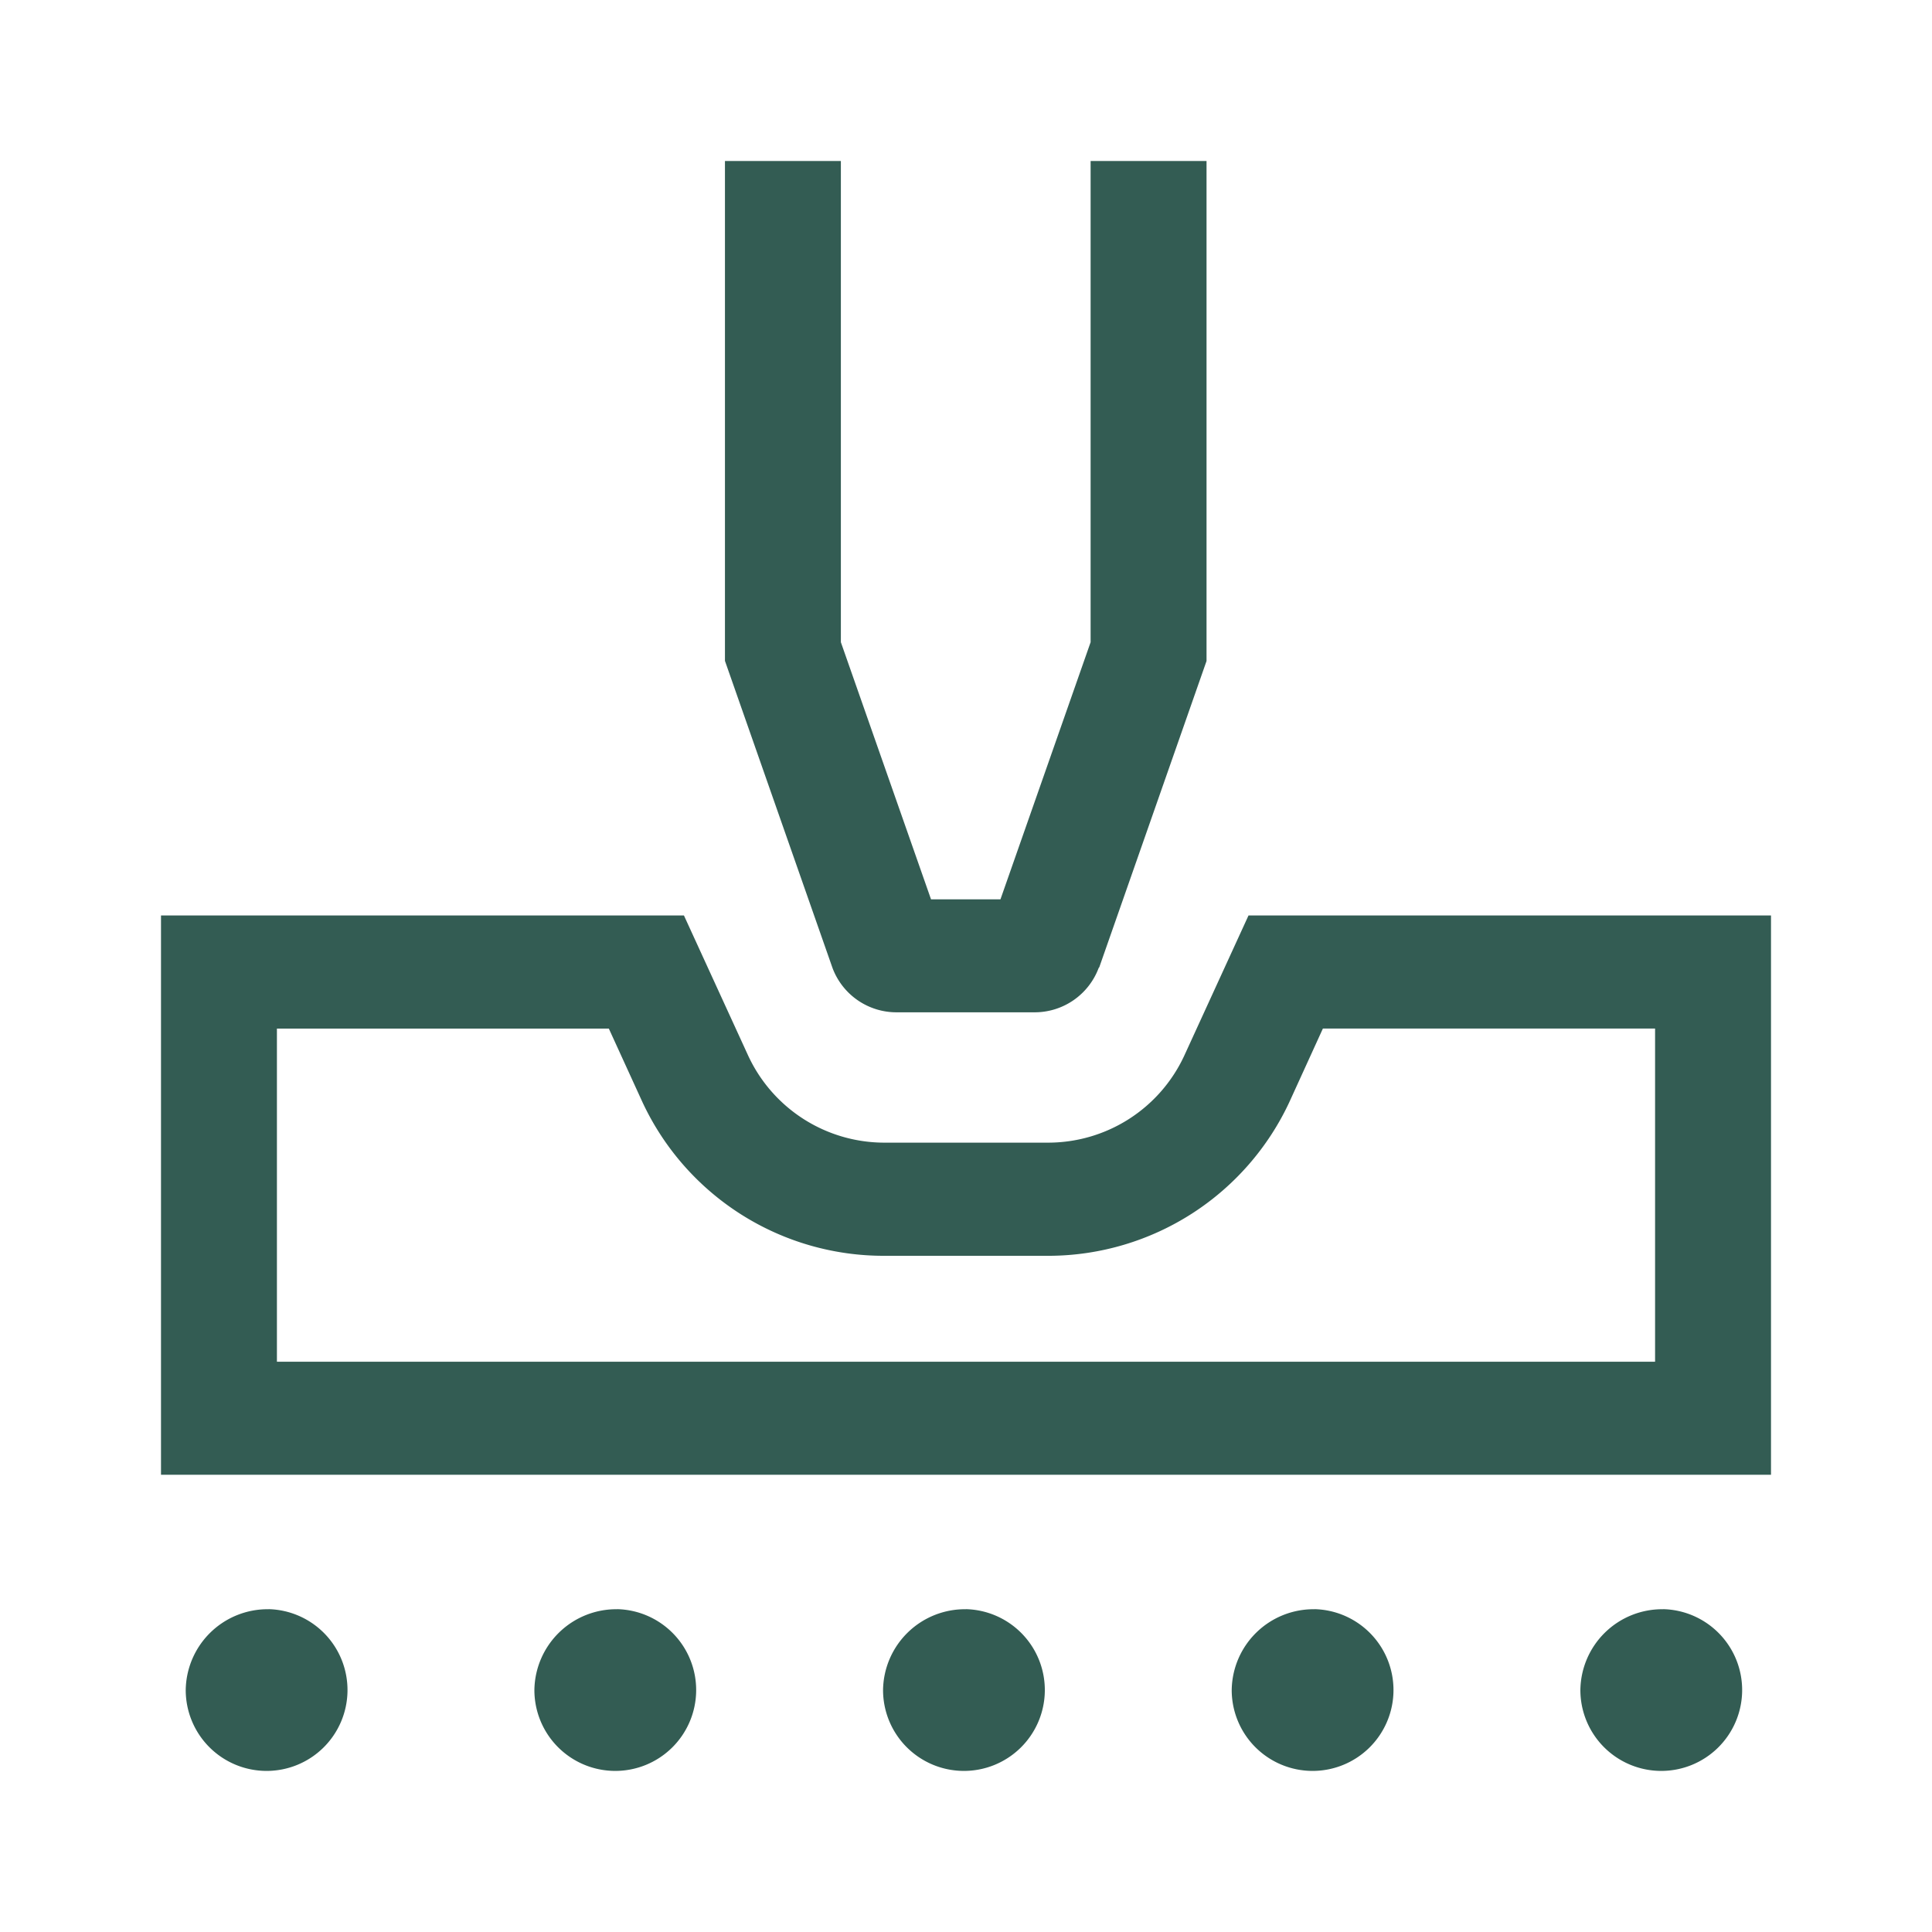 <svg xmlns="http://www.w3.org/2000/svg" width="30" height="30" viewBox="0 0 30 30">
  <defs>
    <style>
      .cls-1 {
        fill: #003429;
        fill-rule: evenodd;
        opacity: 0.8;
      }
    </style>
  </defs>
  <path id="形状_20_拷贝" data-name="形状 20 拷贝" class="cls-1" d="M546,119.4v-8.685h8.12l1,2.182a2.332,2.332,0,0,0,2.123,1.346h2.522a2.33,2.33,0,0,0,2.122-1.346l1-2.182H571V119.4H546Zm23.2-6.929h-5.158l-0.521,1.142A4.134,4.134,0,0,1,559.811,116h-2.572a4.132,4.132,0,0,1-3.763-2.386l-0.522-1.142H547.8v5.173H569.2v-5.173Zm-8.64-.94a1.061,1.061,0,0,1-1,.688h-2.132a1.06,1.06,0,0,1-1-.686l-1.671-4.771V99h1.8v7.472l1.4,3.993h1.078l1.4-3.993V99h1.8v7.764l-1.665,4.754Zm-12.891,9.956a1.256,1.256,0,1,1-1.285,1.255A1.272,1.272,0,0,1,547.672,121.488Zm5.414,0a1.256,1.256,0,1,1-1.285,1.255A1.272,1.272,0,0,1,553.086,121.488Zm5.414,0a1.256,1.256,0,1,1-1.285,1.255A1.272,1.272,0,0,1,558.5,121.488Zm5.414,0a1.256,1.256,0,1,1-1.285,1.255A1.271,1.271,0,0,1,563.914,121.488Zm5.414,0a1.256,1.256,0,1,1-1.285,1.255A1.271,1.271,0,0,1,569.328,121.488Z" transform="translate(-543.5 -96.5)"/>
</svg>
